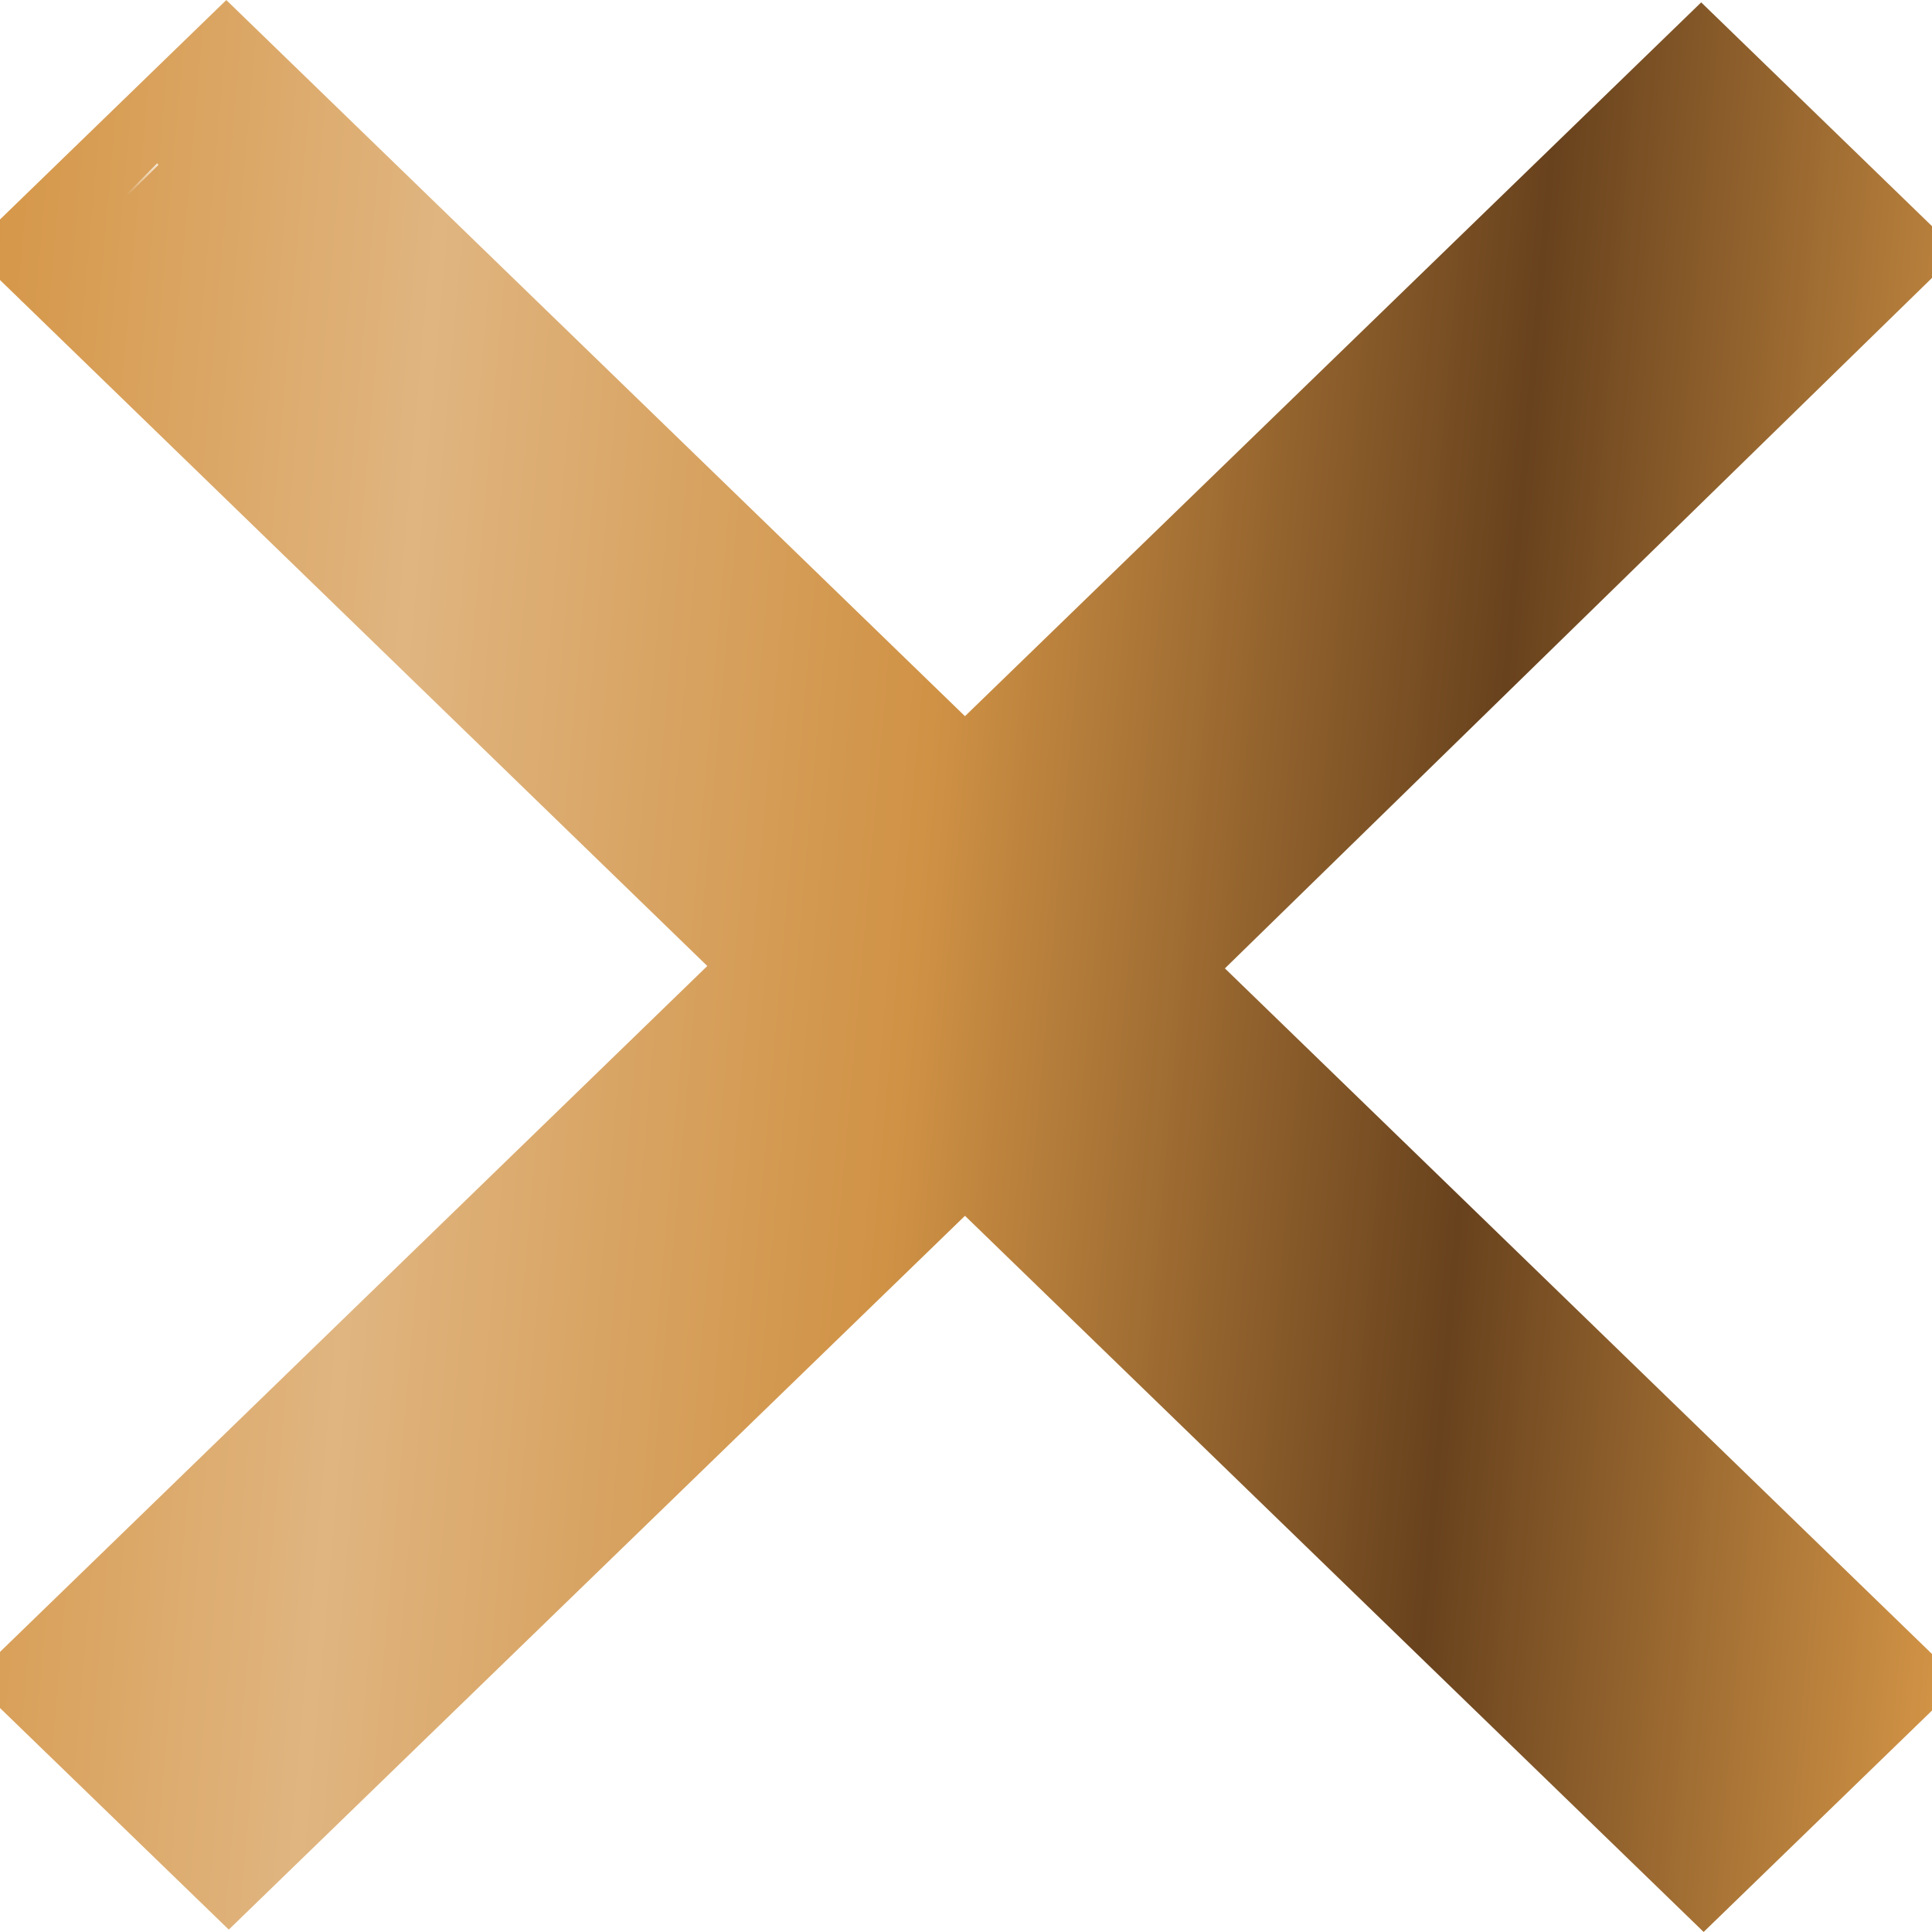 <svg width="15" height="15" viewBox="0 0 15 15" fill="none" xmlns="http://www.w3.org/2000/svg">
<path d="M6.014 8.038L6.569 7.5L6.014 6.962L0.835 1.939L1.757 1.045L6.97 6.099L7.492 6.606L8.014 6.099L13.208 1.063L14.131 1.958L8.986 6.982L8.435 7.52L8.988 8.057L14.149 13.061L13.227 13.955L8.014 8.901L7.492 8.394L6.97 8.901L1.776 13.937L0.853 13.043L6.014 8.038ZM0.694 1.803C0.695 1.804 0.695 1.804 0.696 1.805L0.694 1.803L0.694 1.803Z" stroke="url(#paint0_linear_699_814)" stroke-width="1.5"/>
<defs>
<linearGradient id="paint0_linear_699_814" x1="15" y1="15" x2="-1.189" y2="13.583" gradientUnits="userSpaceOnUse">
<stop stop-color="#D59647"/>
<stop offset="0.255" stop-color="#68421D"/>
<stop offset="0.526" stop-color="#D09245"/>
<stop offset="0.781" stop-color="#E0B580"/>
<stop offset="1" stop-color="#D59647"/>
</linearGradient>
</defs>
</svg>
